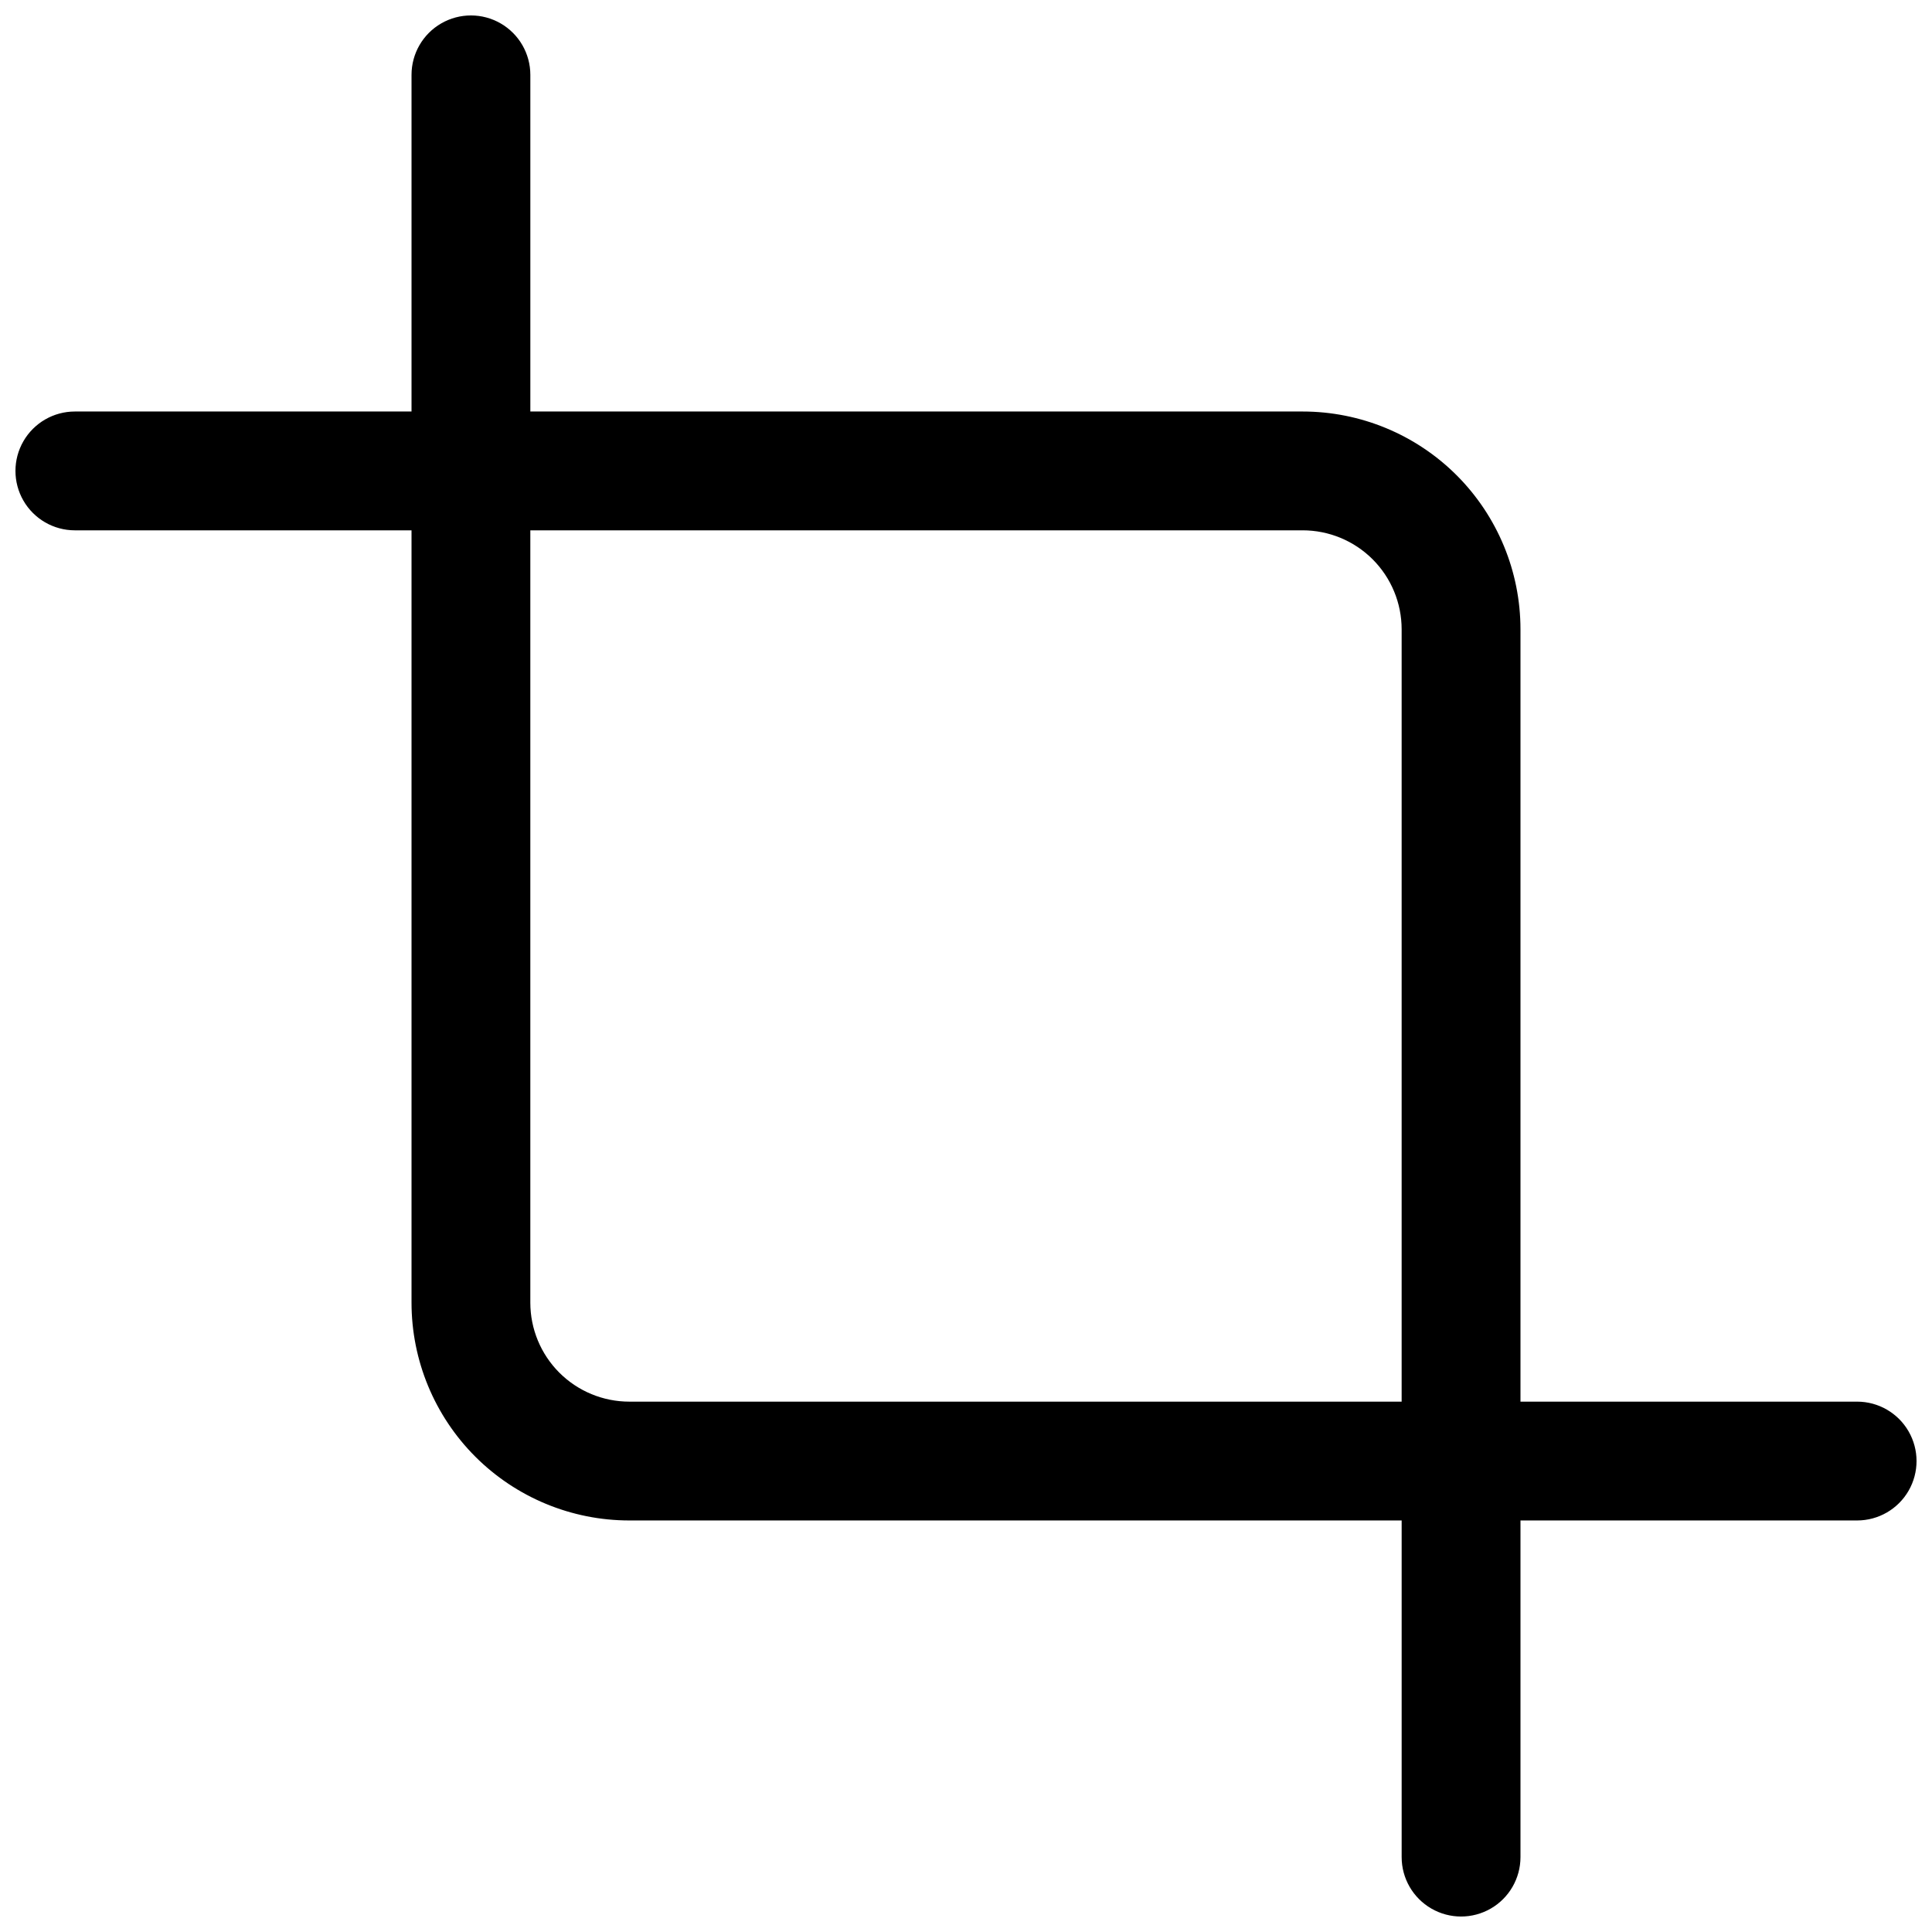 <?xml version="1.0" encoding="UTF-8"?>
<!-- Uploaded to: ICON Repo, www.iconrepo.com, Generator: ICON Repo Mixer Tools -->
<svg width="800px" height="800px" version="1.1" viewBox="144 144 512 512" xmlns="http://www.w3.org/2000/svg">
 <defs>
  <clipPath id="a">
   <path d="m148.09 148.09h503.81v503.81h-503.81z"/>
  </clipPath>
 </defs>
 <g clip-path="url(#a)">
  <path d="m636.16 515.45h-89.219v-204.67c0-15.309-6.082-29.992-16.906-40.82-10.828-10.824-25.512-16.906-40.82-16.906h-204.67v-89.219c0-5.621-3-10.82-7.871-13.633s-10.875-2.812-15.746 0c-4.871 2.812-7.871 8.012-7.871 13.633v89.219h-89.219c-5.621 0-10.82 3-13.633 7.871-2.812 4.871-2.812 10.875 0 15.746s8.012 7.871 13.633 7.871h89.219v204.67c0 15.309 6.082 29.992 16.906 40.82 10.828 10.824 25.512 16.906 40.82 16.906h204.67v89.219c0 5.625 3.004 10.82 7.875 13.633s10.871 2.812 15.742 0c4.871-2.812 7.871-8.008 7.871-13.633v-89.219h89.219c5.625 0 10.82-3 13.633-7.871 2.812-4.871 2.812-10.871 0-15.742s-8.008-7.875-13.633-7.875zm-325.38 0c-6.957 0-13.633-2.762-18.555-7.684-4.918-4.922-7.684-11.594-7.684-18.555v-204.67h204.67c6.961 0 13.633 2.766 18.555 7.684 4.922 4.922 7.684 11.598 7.684 18.555v204.67z"/>
 </g>
</svg>